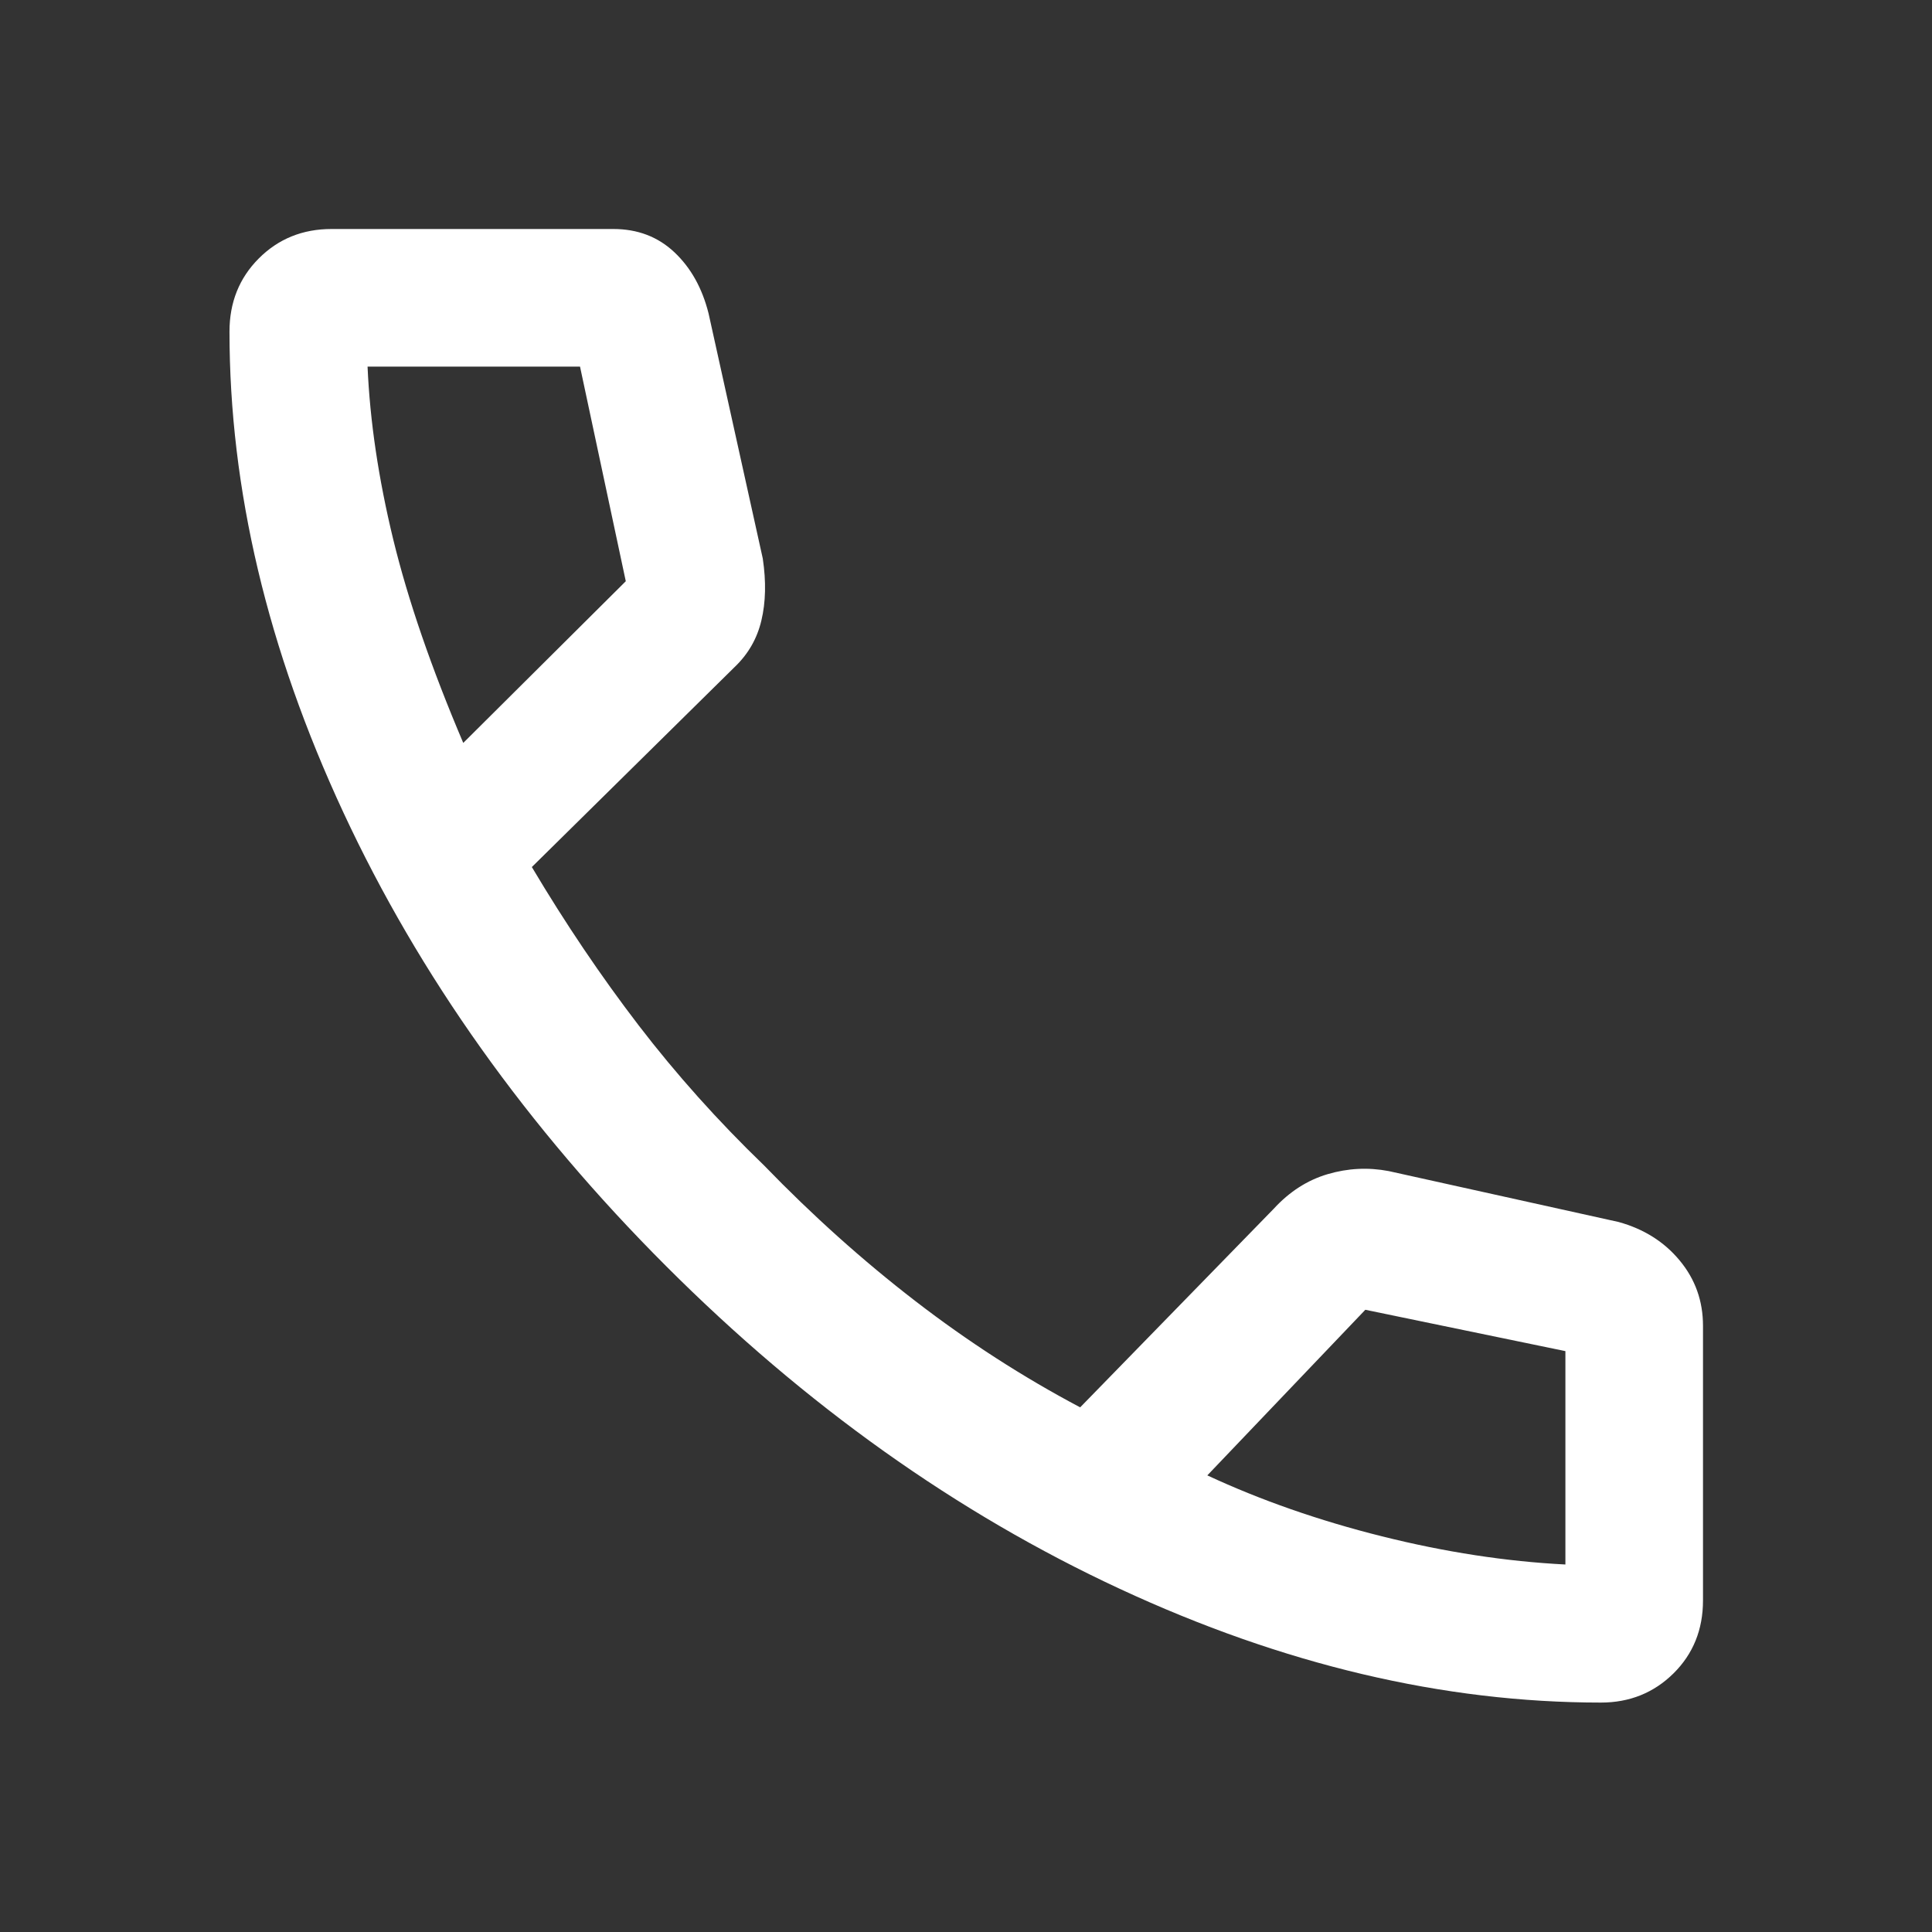 <svg width="32" height="32" viewBox="0 0 32 32" fill="none" xmlns="http://www.w3.org/2000/svg">
<rect x="0" y="0" width="32" height="32" fill="#333333" stroke="none"/>
<path d="M26.516 28.2C23.906 28.2 21.25 27.572 18.549 26.317C15.847 25.062 13.342 23.28 11.035 20.973C8.728 18.666 6.945 16.16 5.687 13.456C4.429 10.752 3.801 8.097 3.801 5.492C3.801 5.01 3.962 4.606 4.286 4.281C4.61 3.956 5.012 3.793 5.492 3.793H10.159C10.56 3.793 10.897 3.921 11.17 4.178C11.443 4.435 11.631 4.773 11.736 5.191L12.634 9.251C12.691 9.634 12.683 9.976 12.611 10.277C12.54 10.578 12.392 10.835 12.166 11.05L8.809 14.361C9.365 15.296 9.955 16.17 10.578 16.983C11.201 17.795 11.894 18.569 12.655 19.303C13.457 20.132 14.293 20.881 15.164 21.552C16.035 22.223 16.944 22.809 17.891 23.31L21.098 20.02C21.357 19.738 21.654 19.547 21.989 19.448C22.324 19.349 22.662 19.332 23.002 19.397L26.809 20.24C27.228 20.356 27.565 20.568 27.822 20.879C28.079 21.189 28.207 21.549 28.207 21.96V26.508C28.207 26.991 28.044 27.394 27.719 27.716C27.393 28.038 26.992 28.2 26.516 28.2ZM7.673 12.305L10.365 9.627L9.607 6.072H6.088C6.127 6.974 6.269 7.928 6.513 8.934C6.758 9.94 7.145 11.064 7.673 12.305ZM19.997 24.437C20.881 24.848 21.845 25.185 22.888 25.446C23.931 25.707 24.944 25.863 25.928 25.913V22.379L22.614 21.694L19.997 24.437Z" fill="white" style="fill:white;fill-opacity:1;"/>
</svg>
